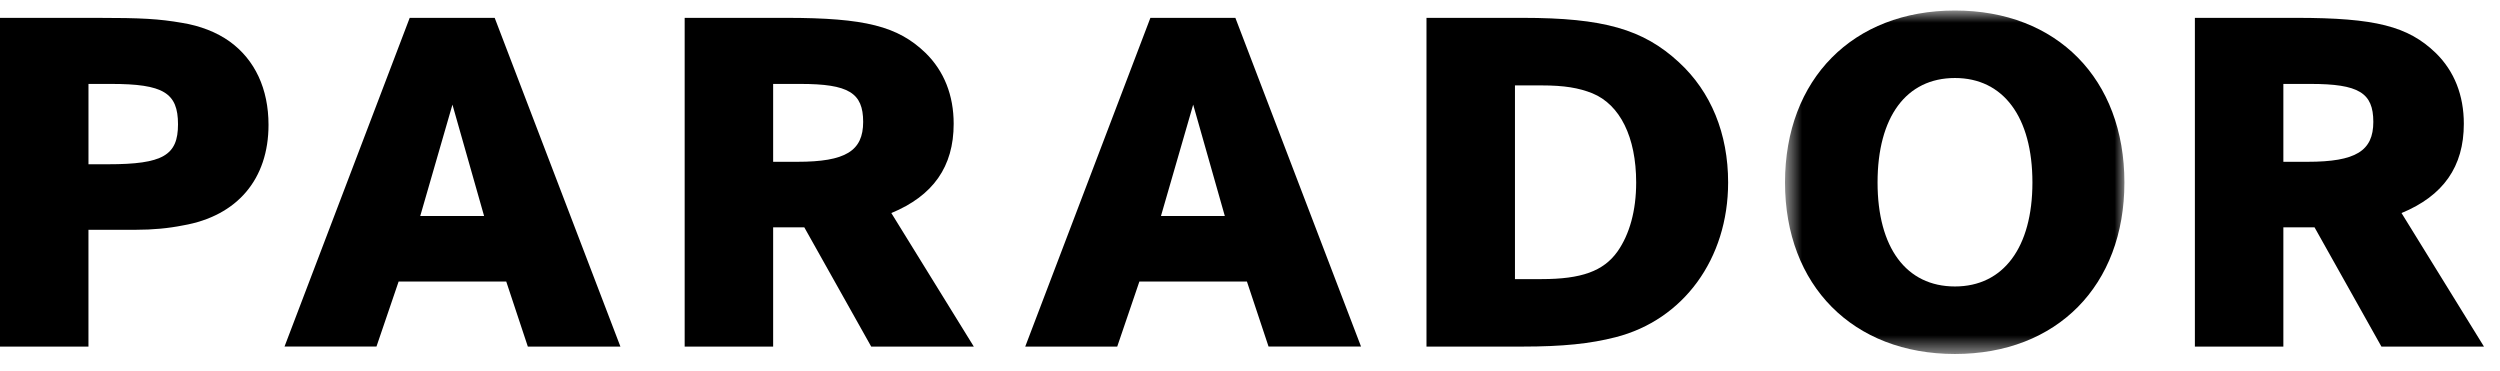 <svg xmlns="http://www.w3.org/2000/svg" xmlns:xlink="http://www.w3.org/1999/xlink" width="128" height="19" viewBox="0 0 128 19">
    <defs>
        <path id="a" d="M.623.877H18v17.585H.623z"/>
    </defs>
    <g fill="none" fill-rule="evenodd">
        <path fill="#000" d="M20.977.914l-6.41 16.83h4.708l1.134-3.328h5.511l1.105 3.329h4.74L25.328.914h-4.351zm2.188 4.443l1.621 5.703h-3.27l1.649-5.703zM0 .914h4.915c2.37 0 3.22.052 4.405.256.926.15 1.777.478 2.443.958 1.29.932 1.985 2.422 1.985 4.265 0 2.772-1.597 4.667-4.376 5.147-.747.15-1.546.225-2.421.225H4.529v5.98H0V.915zM4.53 8.41h1.007c2.805 0 3.577-.456 3.577-2.044 0-1.615-.748-2.069-3.425-2.069H4.53V8.41z"/>
        <g transform="translate(90.77 -.338)">
            <mask id="b" fill="#fff">
                <use xlink:href="#a"/>
            </mask>
            <path fill="#000" d="M.623 9.682C.623 4.384 4.1.876 9.324.876 14.55.876 18 4.384 18 9.682c0 5.276-3.45 8.78-8.676 8.78-5.224 0-8.701-3.504-8.701-8.78m4.738 0c0 3.333 1.466 5.323 3.963 5.323 2.474 0 3.966-1.99 3.966-5.323 0-3.355-1.492-5.35-3.966-5.35-2.497 0-3.963 1.995-3.963 5.35" mask="url(#b)"/>
        </g>
        <path fill="#000" d="M112.378.914h5.198c4.045 0 5.715.43 7.13 1.794.956.932 1.442 2.17 1.442 3.632 0 2.196-1.054 3.685-3.19 4.568l4.221 6.837h-5.25l-3.425-6.106h-1.596v6.106h-4.53V.915zm4.53 7.37h1.236c2.47 0 3.37-.554 3.37-2.044 0-1.489-.744-1.943-3.213-1.943h-1.393v3.988zM35.054.914h5.2c4.043 0 5.717.43 7.132 1.794.953.932 1.442 2.17 1.442 3.632 0 2.196-1.055 3.685-3.192 4.568l4.223 6.837h-5.253l-3.426-6.106h-1.595v6.106h-4.53V.915zm4.53 7.37h1.24c2.469 0 3.37-.554 3.37-2.044 0-1.489-.746-1.943-3.218-1.943h-1.391v3.988zM73.036.914h4.915c4.148 0 6.181.582 8.008 2.272C87.606 4.7 88.48 6.845 88.48 9.343c0 3.913-2.292 7.04-5.766 7.923-1.286.331-2.702.479-4.763.479h-4.915V.915zm4.53 13.376h1.365c2.03 0 3.168-.404 3.885-1.413.62-.883.956-2.095.956-3.534 0-2.323-.827-3.986-2.243-4.566-.693-.278-1.441-.404-2.598-.404h-1.365v9.917zM58.9.914h4.351l6.434 16.83H64.95l-1.107-3.328h-5.507l-1.134 3.329h-4.71L58.9.915zm3.811 10.146l-1.62-5.703-1.65 5.703h3.27z"/>
    </g>
</svg>
